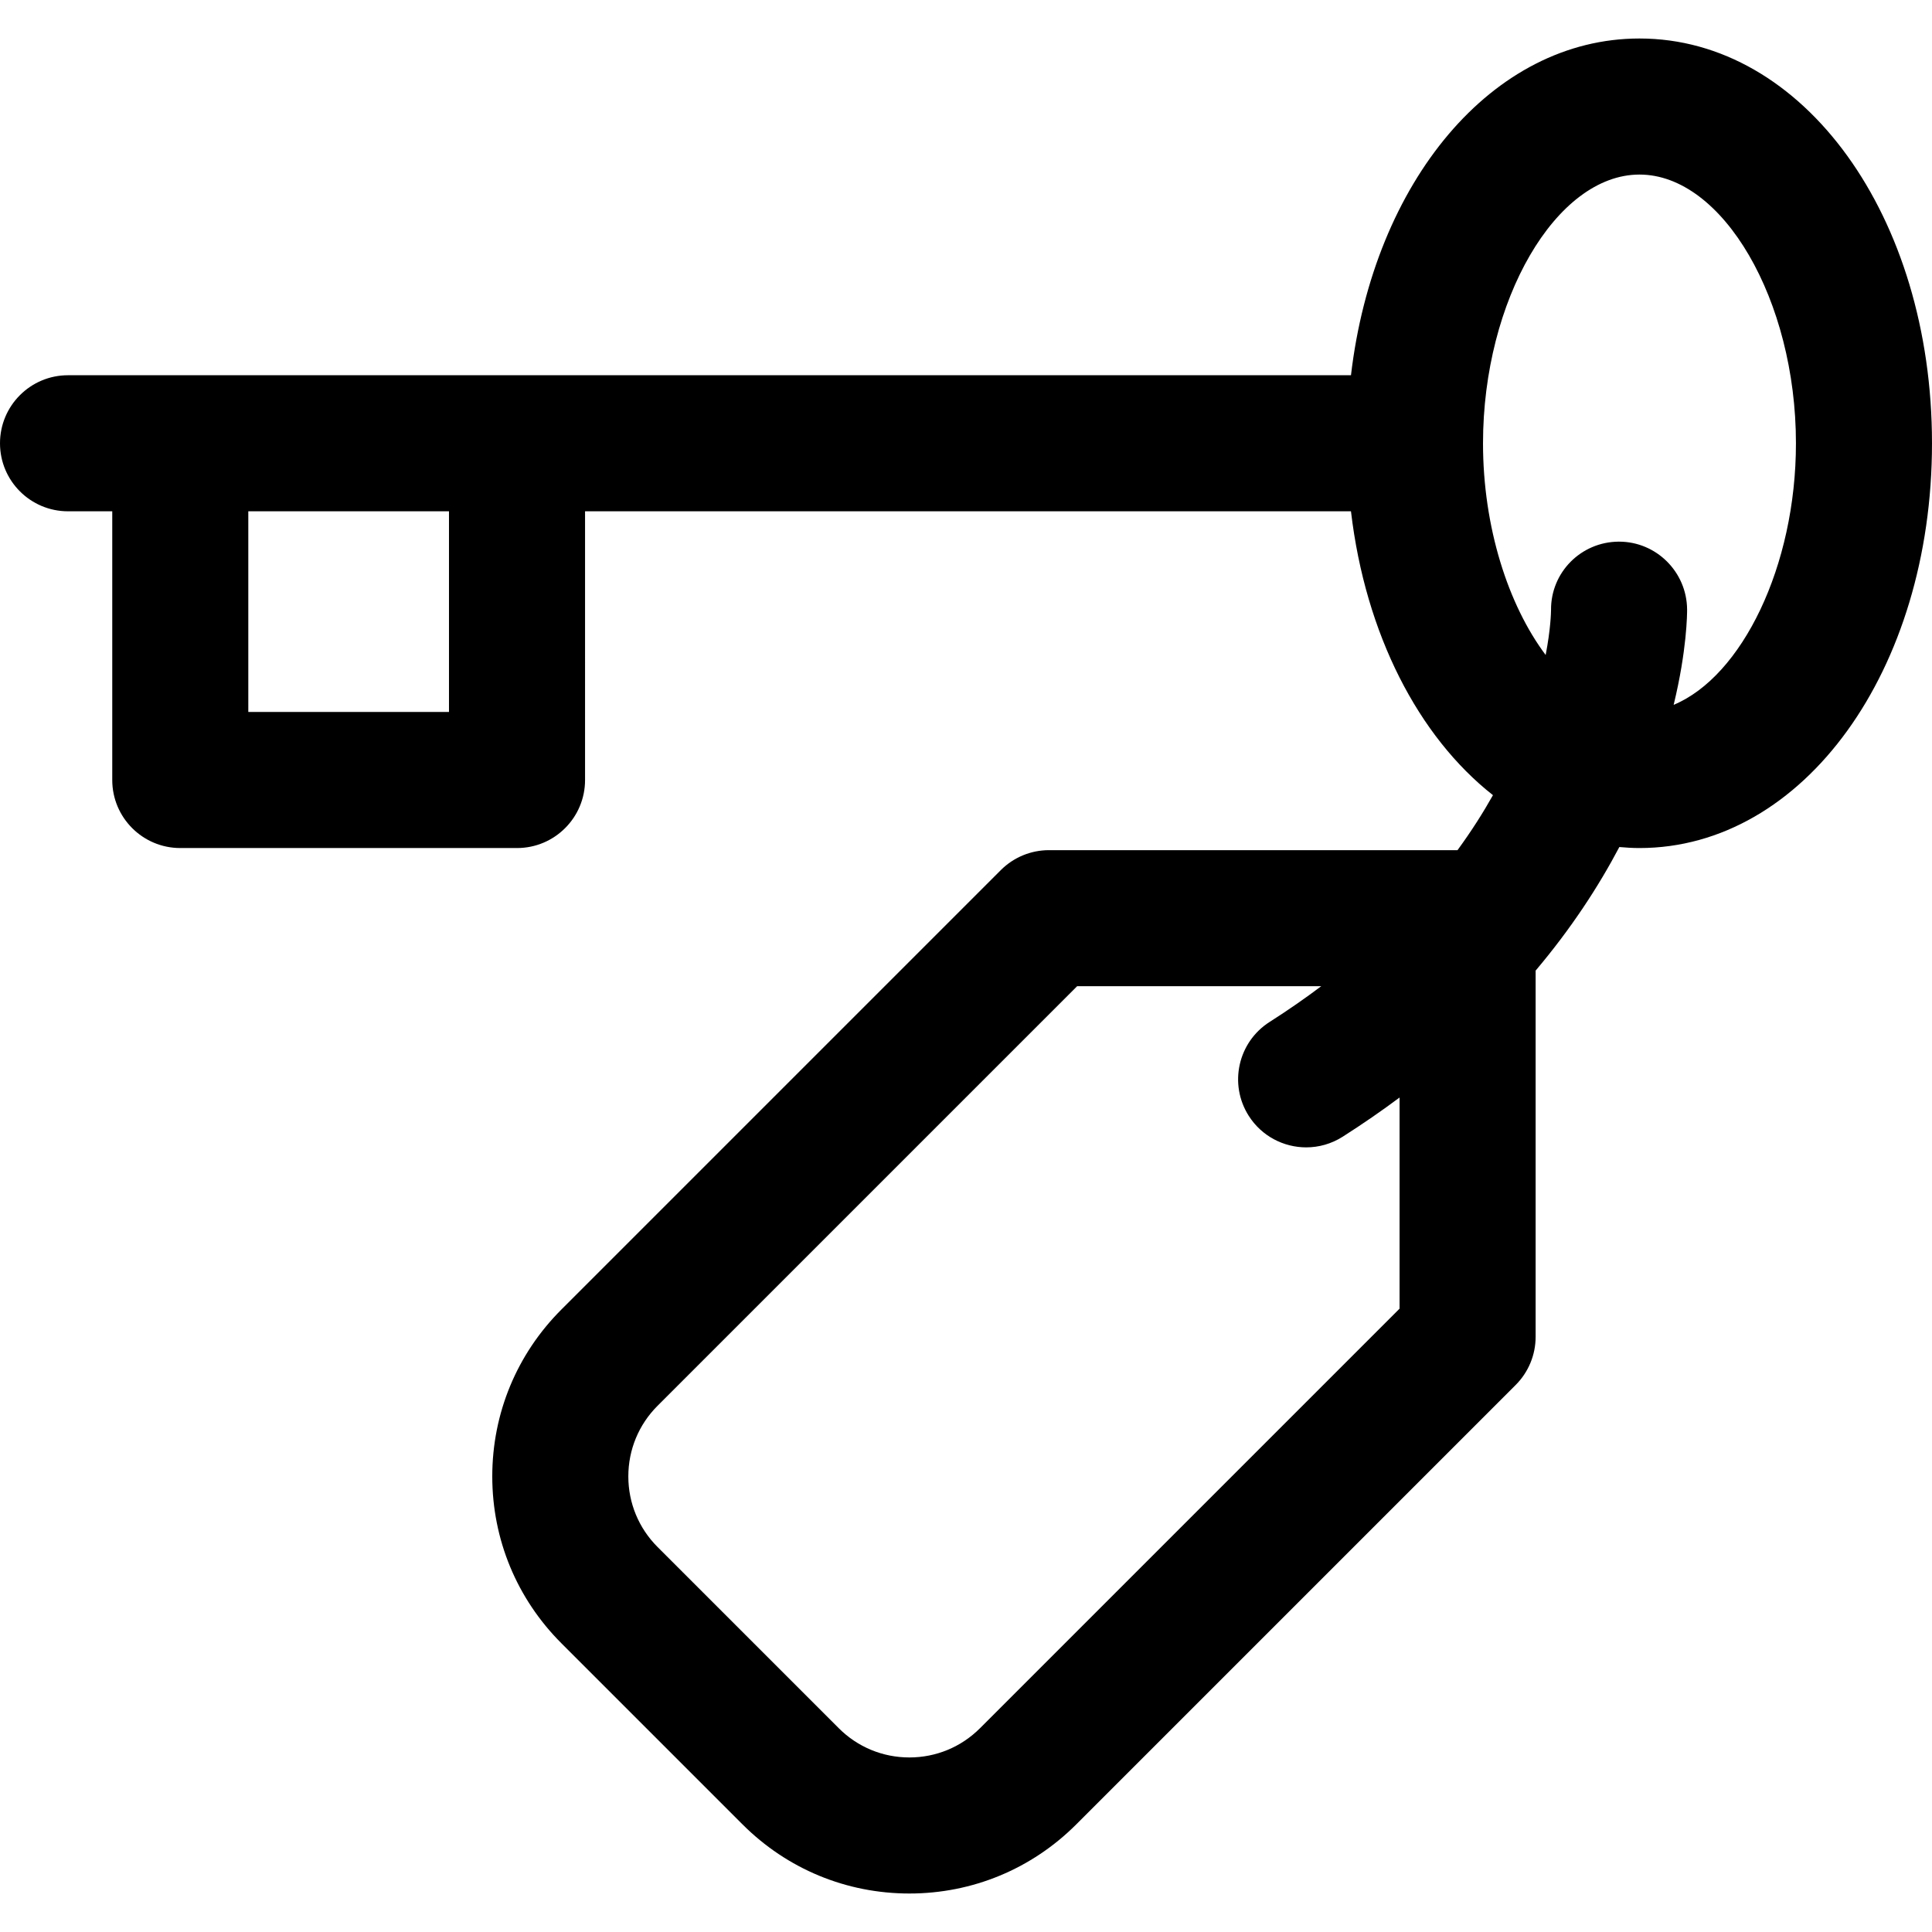 <?xml version="1.0" encoding="iso-8859-1"?>
<!-- Uploaded to: SVG Repo, www.svgrepo.com, Generator: SVG Repo Mixer Tools -->
<!DOCTYPE svg PUBLIC "-//W3C//DTD SVG 1.1//EN" "http://www.w3.org/Graphics/SVG/1.1/DTD/svg11.dtd">
<svg fill="#000000" height="800px" width="800px" version="1.1" id="Capa_1" xmlns="http://www.w3.org/2000/svg" xmlns:xlink="http://www.w3.org/1999/xlink" 
	 viewBox="0 0 297 297" xml:space="preserve">
<path d="M252.032,5.918c-22.633,0-40.854,22.025-44.351,51.766H10.458C4.682,57.684,0,62.367,0,68.142
	C0,73.917,4.682,78.6,10.458,78.6h6.798v41.308c0,5.775,4.682,10.458,10.458,10.458h51.766c5.775,0,10.458-4.682,10.458-10.458V78.6
	H207.68c2.22,18.881,10.375,34.639,21.828,43.638c-1.538,2.733-3.336,5.565-5.449,8.454H161.25c-2.774,0-5.433,1.102-7.395,3.063
	l-67.555,67.555c-6.852,6.852-10.625,15.961-10.625,25.652c0,9.69,3.774,18.799,10.625,25.651l27.845,27.845
	c6.852,6.852,15.961,10.625,25.652,10.625c9.69,0,18.799-3.774,25.651-10.625l67.555-67.555c1.961-1.962,3.063-4.621,3.063-7.395
	v-56.299c5.475-6.485,9.668-12.925,12.871-18.998c1.023,0.092,2.052,0.156,3.094,0.156c25.216,0,44.968-27.332,44.968-62.224
	S277.248,5.918,252.032,5.918z M150.659,265.667c-2.901,2.901-6.759,4.5-10.861,4.5c-4.103,0-7.961-1.598-10.862-4.5l-27.845-27.845
	c-2.901-2.901-4.5-6.759-4.5-10.861c0-4.103,1.598-7.961,4.5-10.862l64.492-64.492h37.526c-2.471,1.857-5.109,3.693-7.937,5.493
	c-4.871,3.103-6.306,9.566-3.205,14.439c1.993,3.131,5.376,4.842,8.832,4.842c1.921,0,3.865-0.529,5.607-1.637
	c3.095-1.97,6.002-3.983,8.745-6.025v32.456L150.659,265.667z M69.021,109.45h-30.85V78.6h30.85V109.45z M257.286,108.351
	c2.047-8.424,2.072-14.027,2.066-14.675c-0.049-5.747-4.721-10.41-10.457-10.41c-0.03,0-0.059,0-0.089,0
	c-5.776,0.049-10.419,4.73-10.37,10.506c-0.003,0.373-0.054,2.906-0.826,6.917c-5.771-7.699-9.631-19.656-9.631-32.546
	c0-22.005,11.24-41.308,24.053-41.308s24.053,19.303,24.053,41.308C276.085,87.07,267.766,103.986,257.286,108.351z"/>
</svg>